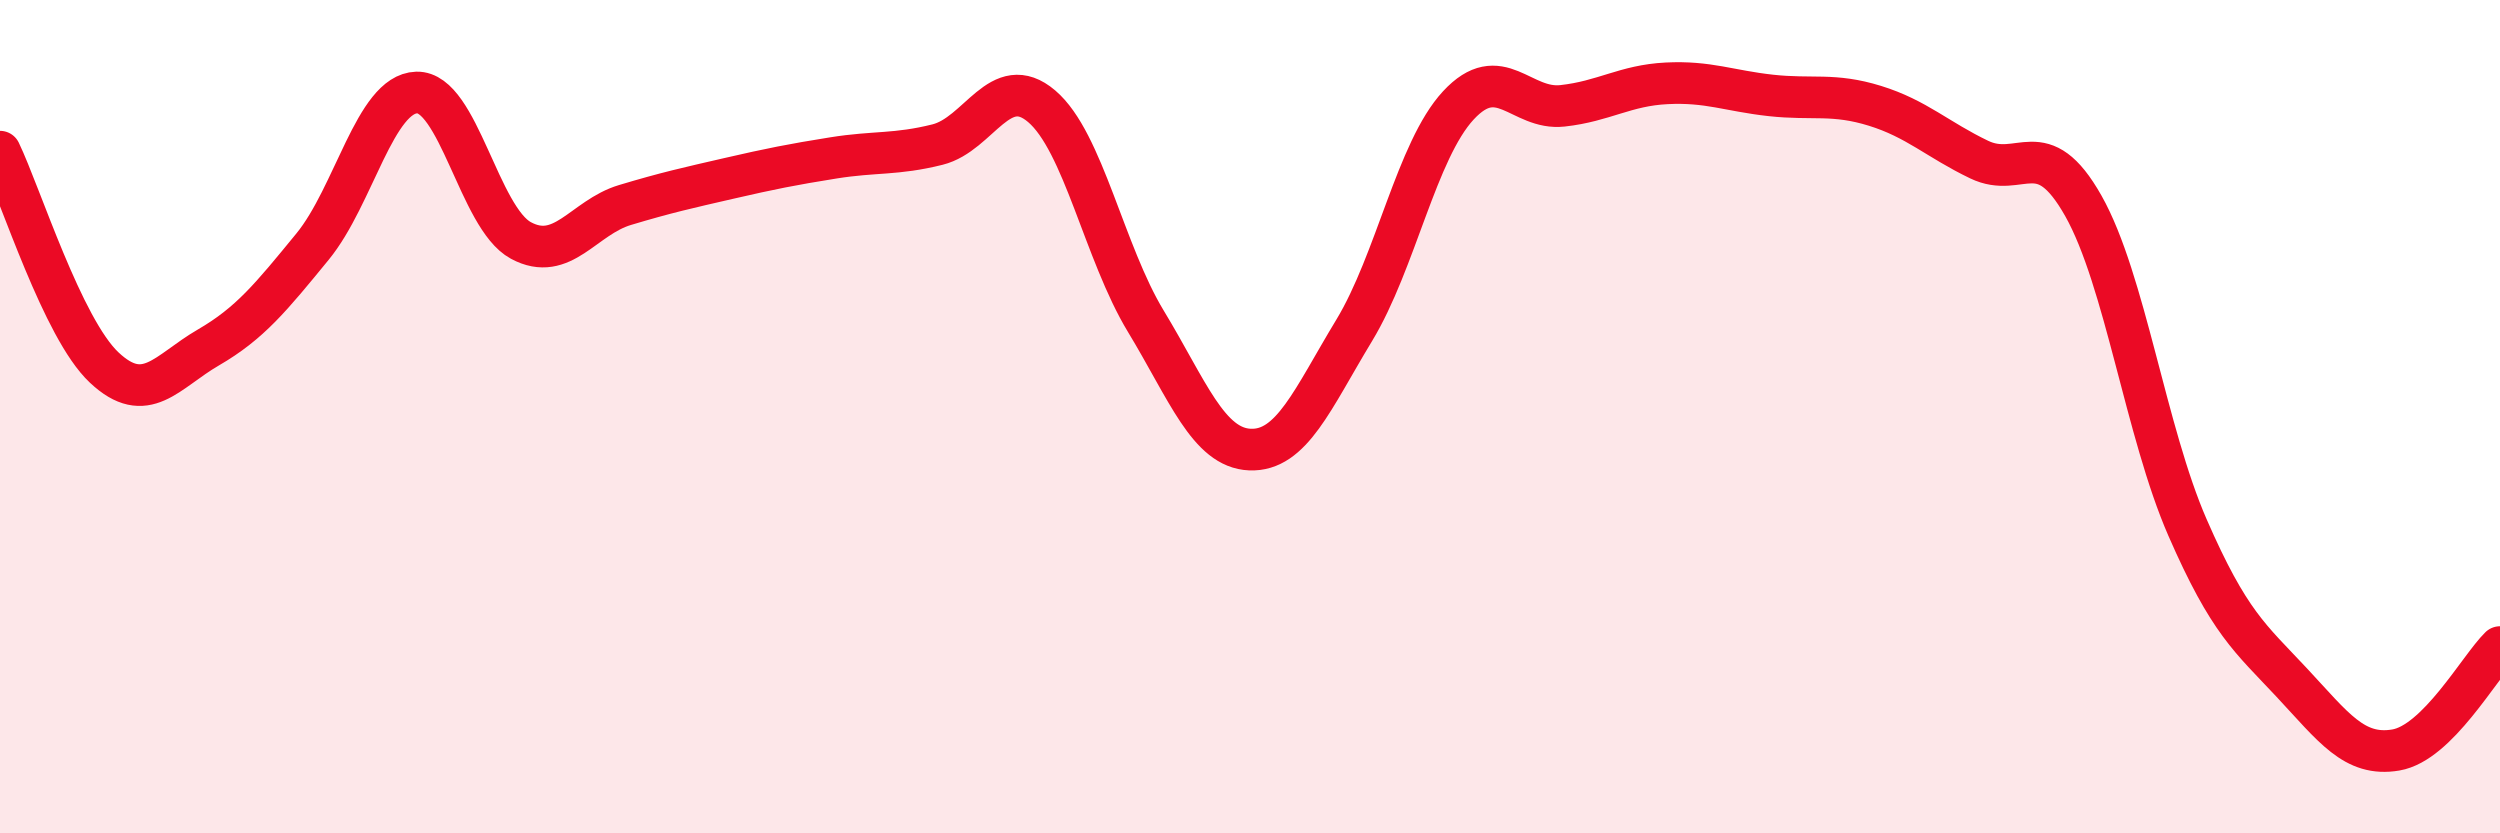 
    <svg width="60" height="20" viewBox="0 0 60 20" xmlns="http://www.w3.org/2000/svg">
      <path
        d="M 0,3.64 C 0.5,4.68 1.5,7.88 2.5,8.82 C 3.5,9.76 4,8.92 5,8.34 C 6,7.76 6.5,7.14 7.5,5.92 C 8.5,4.7 9,2.25 10,2.22 C 11,2.19 11.5,5.23 12.5,5.77 C 13.5,6.31 14,5.22 15,4.92 C 16,4.62 16.5,4.51 17.5,4.28 C 18.5,4.05 19,3.95 20,3.79 C 21,3.63 21.5,3.72 22.5,3.47 C 23.5,3.22 24,1.7 25,2.55 C 26,3.4 26.5,6.06 27.5,7.71 C 28.5,9.36 29,10.75 30,10.79 C 31,10.83 31.5,9.58 32.5,7.93 C 33.5,6.28 34,3.61 35,2.53 C 36,1.45 36.5,2.65 37.5,2.54 C 38.5,2.43 39,2.05 40,2 C 41,1.95 41.5,2.18 42.5,2.29 C 43.5,2.4 44,2.23 45,2.54 C 46,2.85 46.5,3.35 47.5,3.83 C 48.5,4.31 49,3.17 50,4.94 C 51,6.71 51.5,10.37 52.5,12.66 C 53.5,14.95 54,15.31 55,16.38 C 56,17.45 56.5,18.17 57.5,18 C 58.5,17.83 59.5,16.02 60,15.53L60 20L0 20Z"
        fill="#EB0A25"
        opacity="0.1"
        stroke-linecap="round"
        stroke-linejoin="round"
      />
      <path
        d="M 0,3.64 C 0.5,4.68 1.5,7.88 2.5,8.82 C 3.5,9.76 4,8.92 5,8.34 C 6,7.76 6.5,7.14 7.5,5.92 C 8.5,4.7 9,2.25 10,2.22 C 11,2.19 11.5,5.23 12.5,5.77 C 13.5,6.31 14,5.22 15,4.92 C 16,4.62 16.5,4.51 17.5,4.28 C 18.5,4.05 19,3.95 20,3.79 C 21,3.63 21.5,3.72 22.5,3.47 C 23.5,3.22 24,1.7 25,2.55 C 26,3.4 26.5,6.06 27.5,7.71 C 28.5,9.36 29,10.75 30,10.79 C 31,10.83 31.5,9.58 32.5,7.93 C 33.5,6.28 34,3.61 35,2.53 C 36,1.45 36.5,2.65 37.5,2.54 C 38.5,2.43 39,2.05 40,2 C 41,1.95 41.5,2.18 42.5,2.29 C 43.5,2.4 44,2.23 45,2.54 C 46,2.85 46.5,3.35 47.5,3.83 C 48.5,4.31 49,3.17 50,4.94 C 51,6.71 51.5,10.37 52.5,12.66 C 53.5,14.95 54,15.31 55,16.38 C 56,17.45 56.5,18.17 57.5,18 C 58.5,17.83 59.5,16.02 60,15.53"
        stroke="#EB0A25"
        stroke-width="1"
        fill="none"
        stroke-linecap="round"
        stroke-linejoin="round"
      />
    </svg>
  